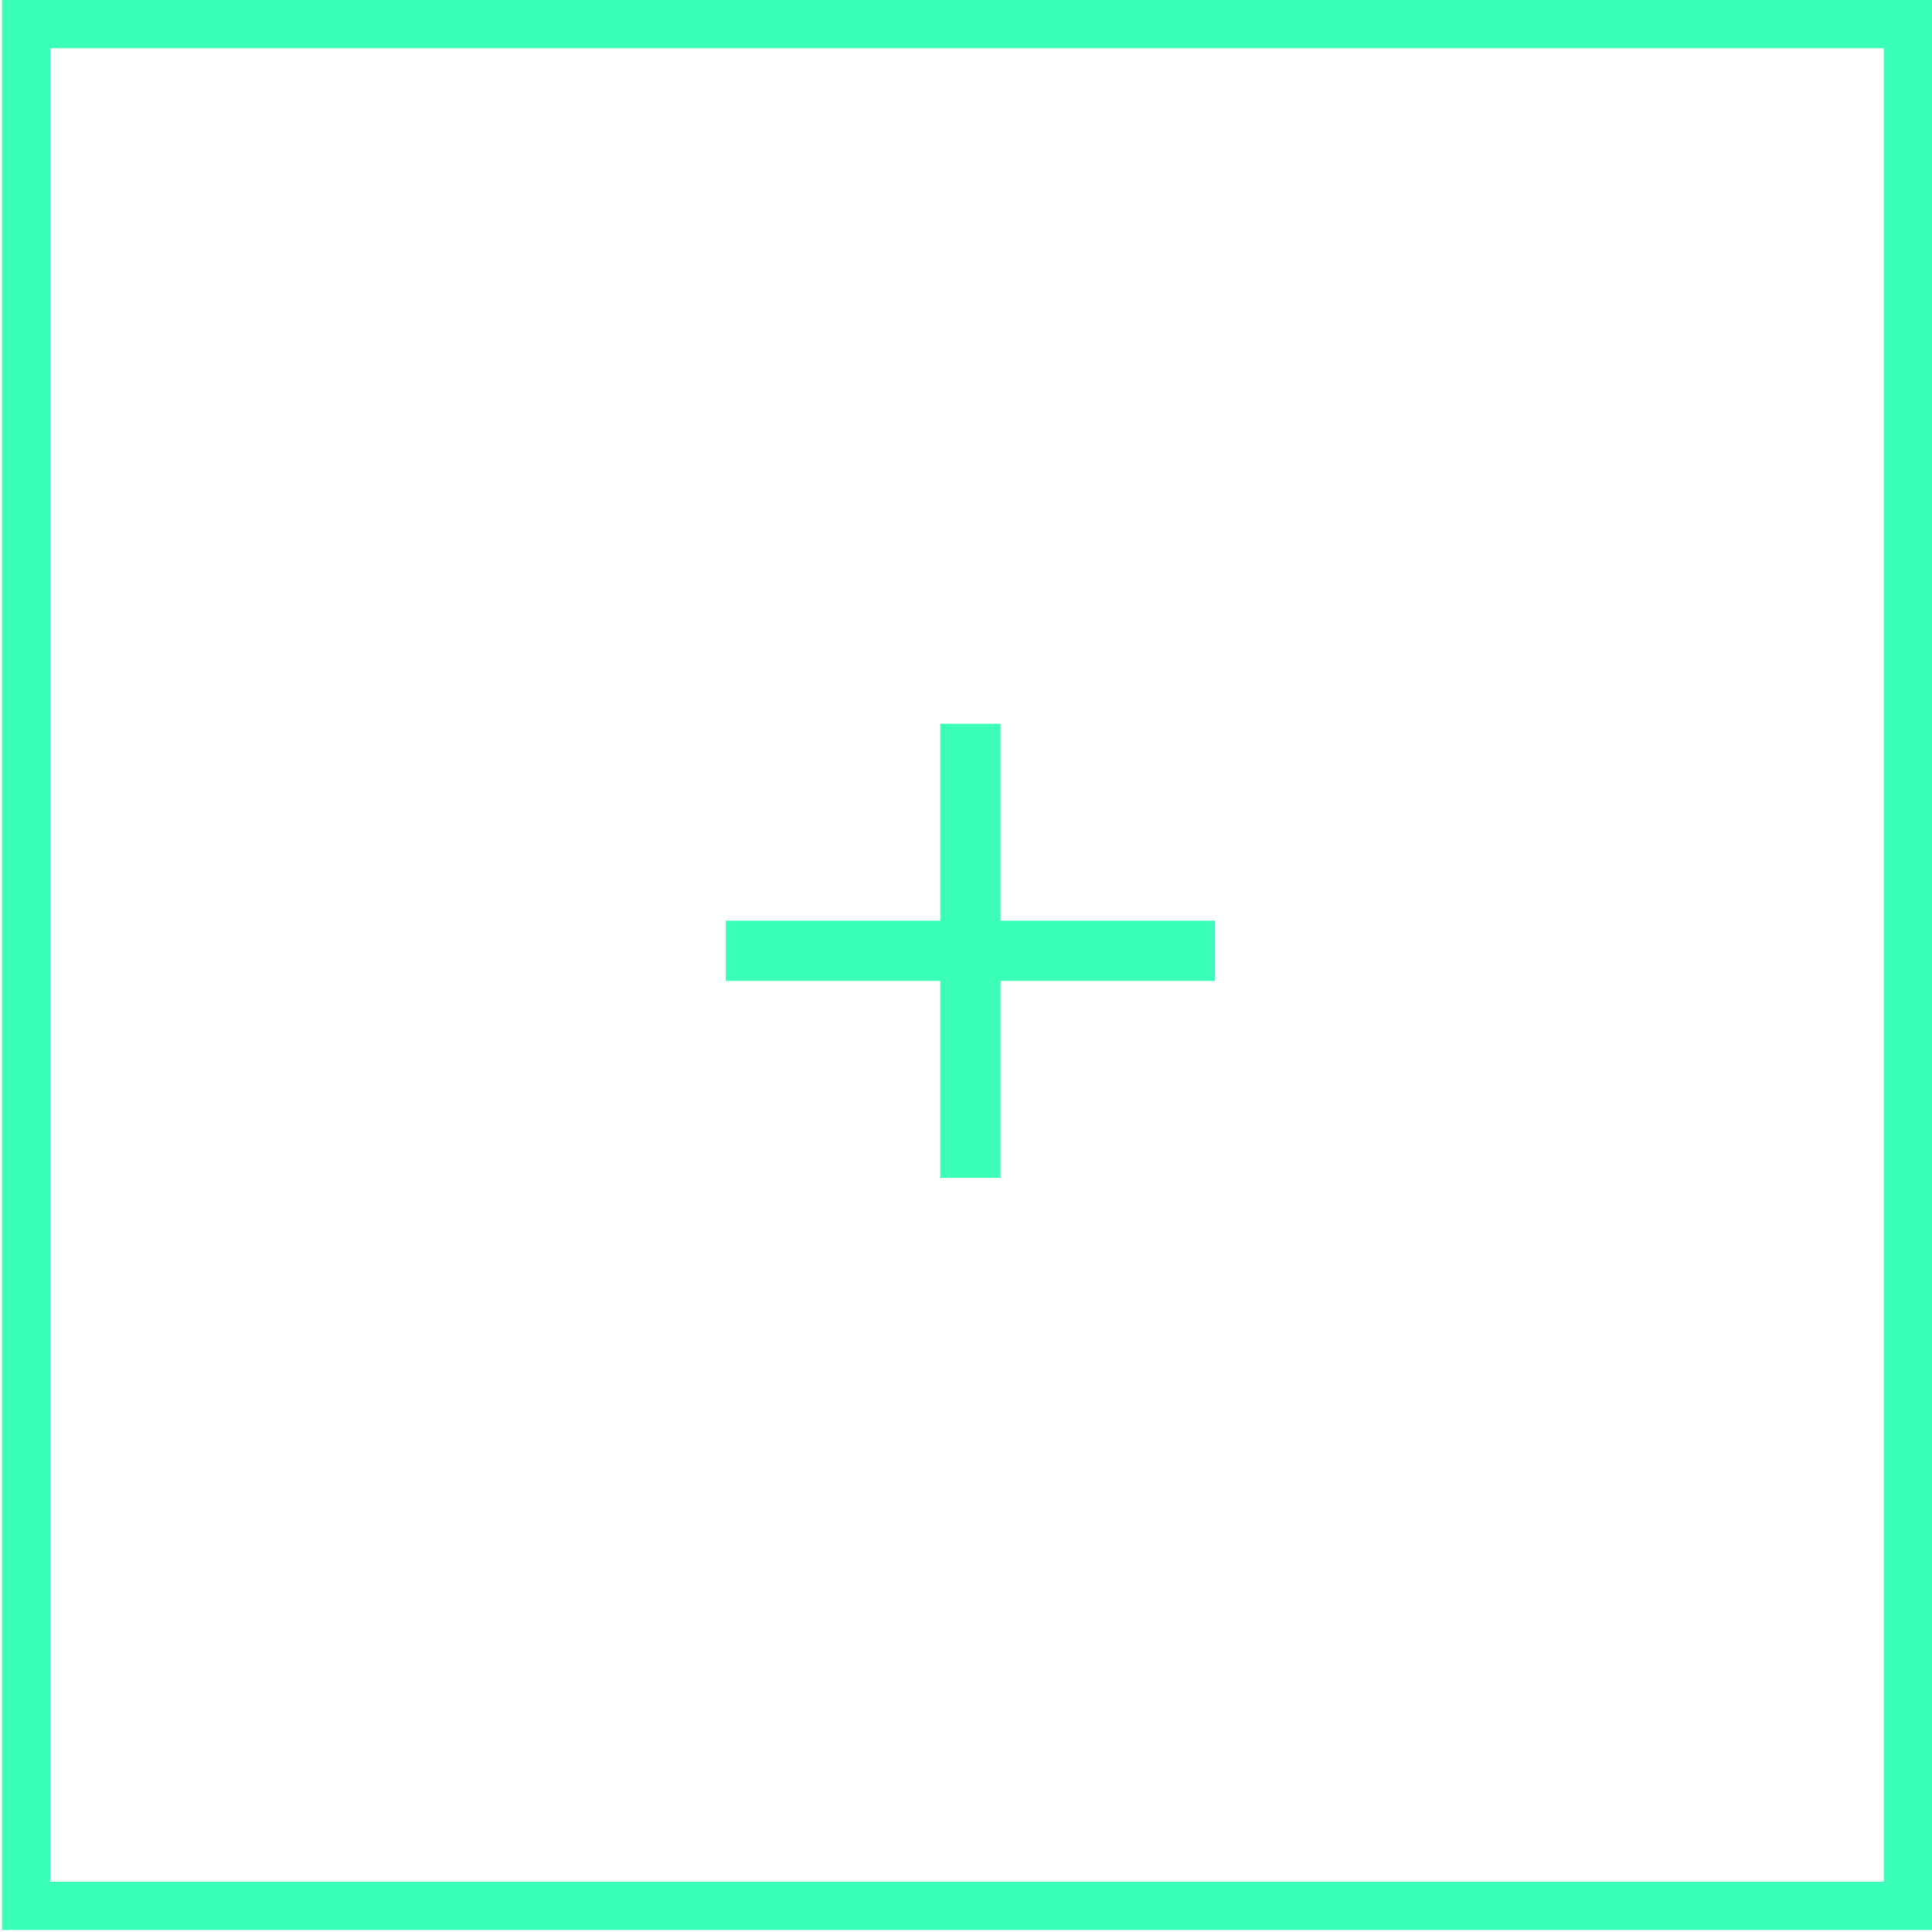 <?xml version="1.0" encoding="UTF-8"?> <svg xmlns="http://www.w3.org/2000/svg" width="46" height="46" viewBox="0 0 46 46" fill="none"><path d="M28.929 21.921V23.355H23.821V28.044H22.387V23.355H17.28V21.921H22.387V17.232H23.821V21.921H28.929Z" fill="#3BFFB8"></path><rect x="0.622" y="0.574" width="44.804" height="44.804" stroke="#3BFFB8" stroke-width="1.149"></rect></svg> 